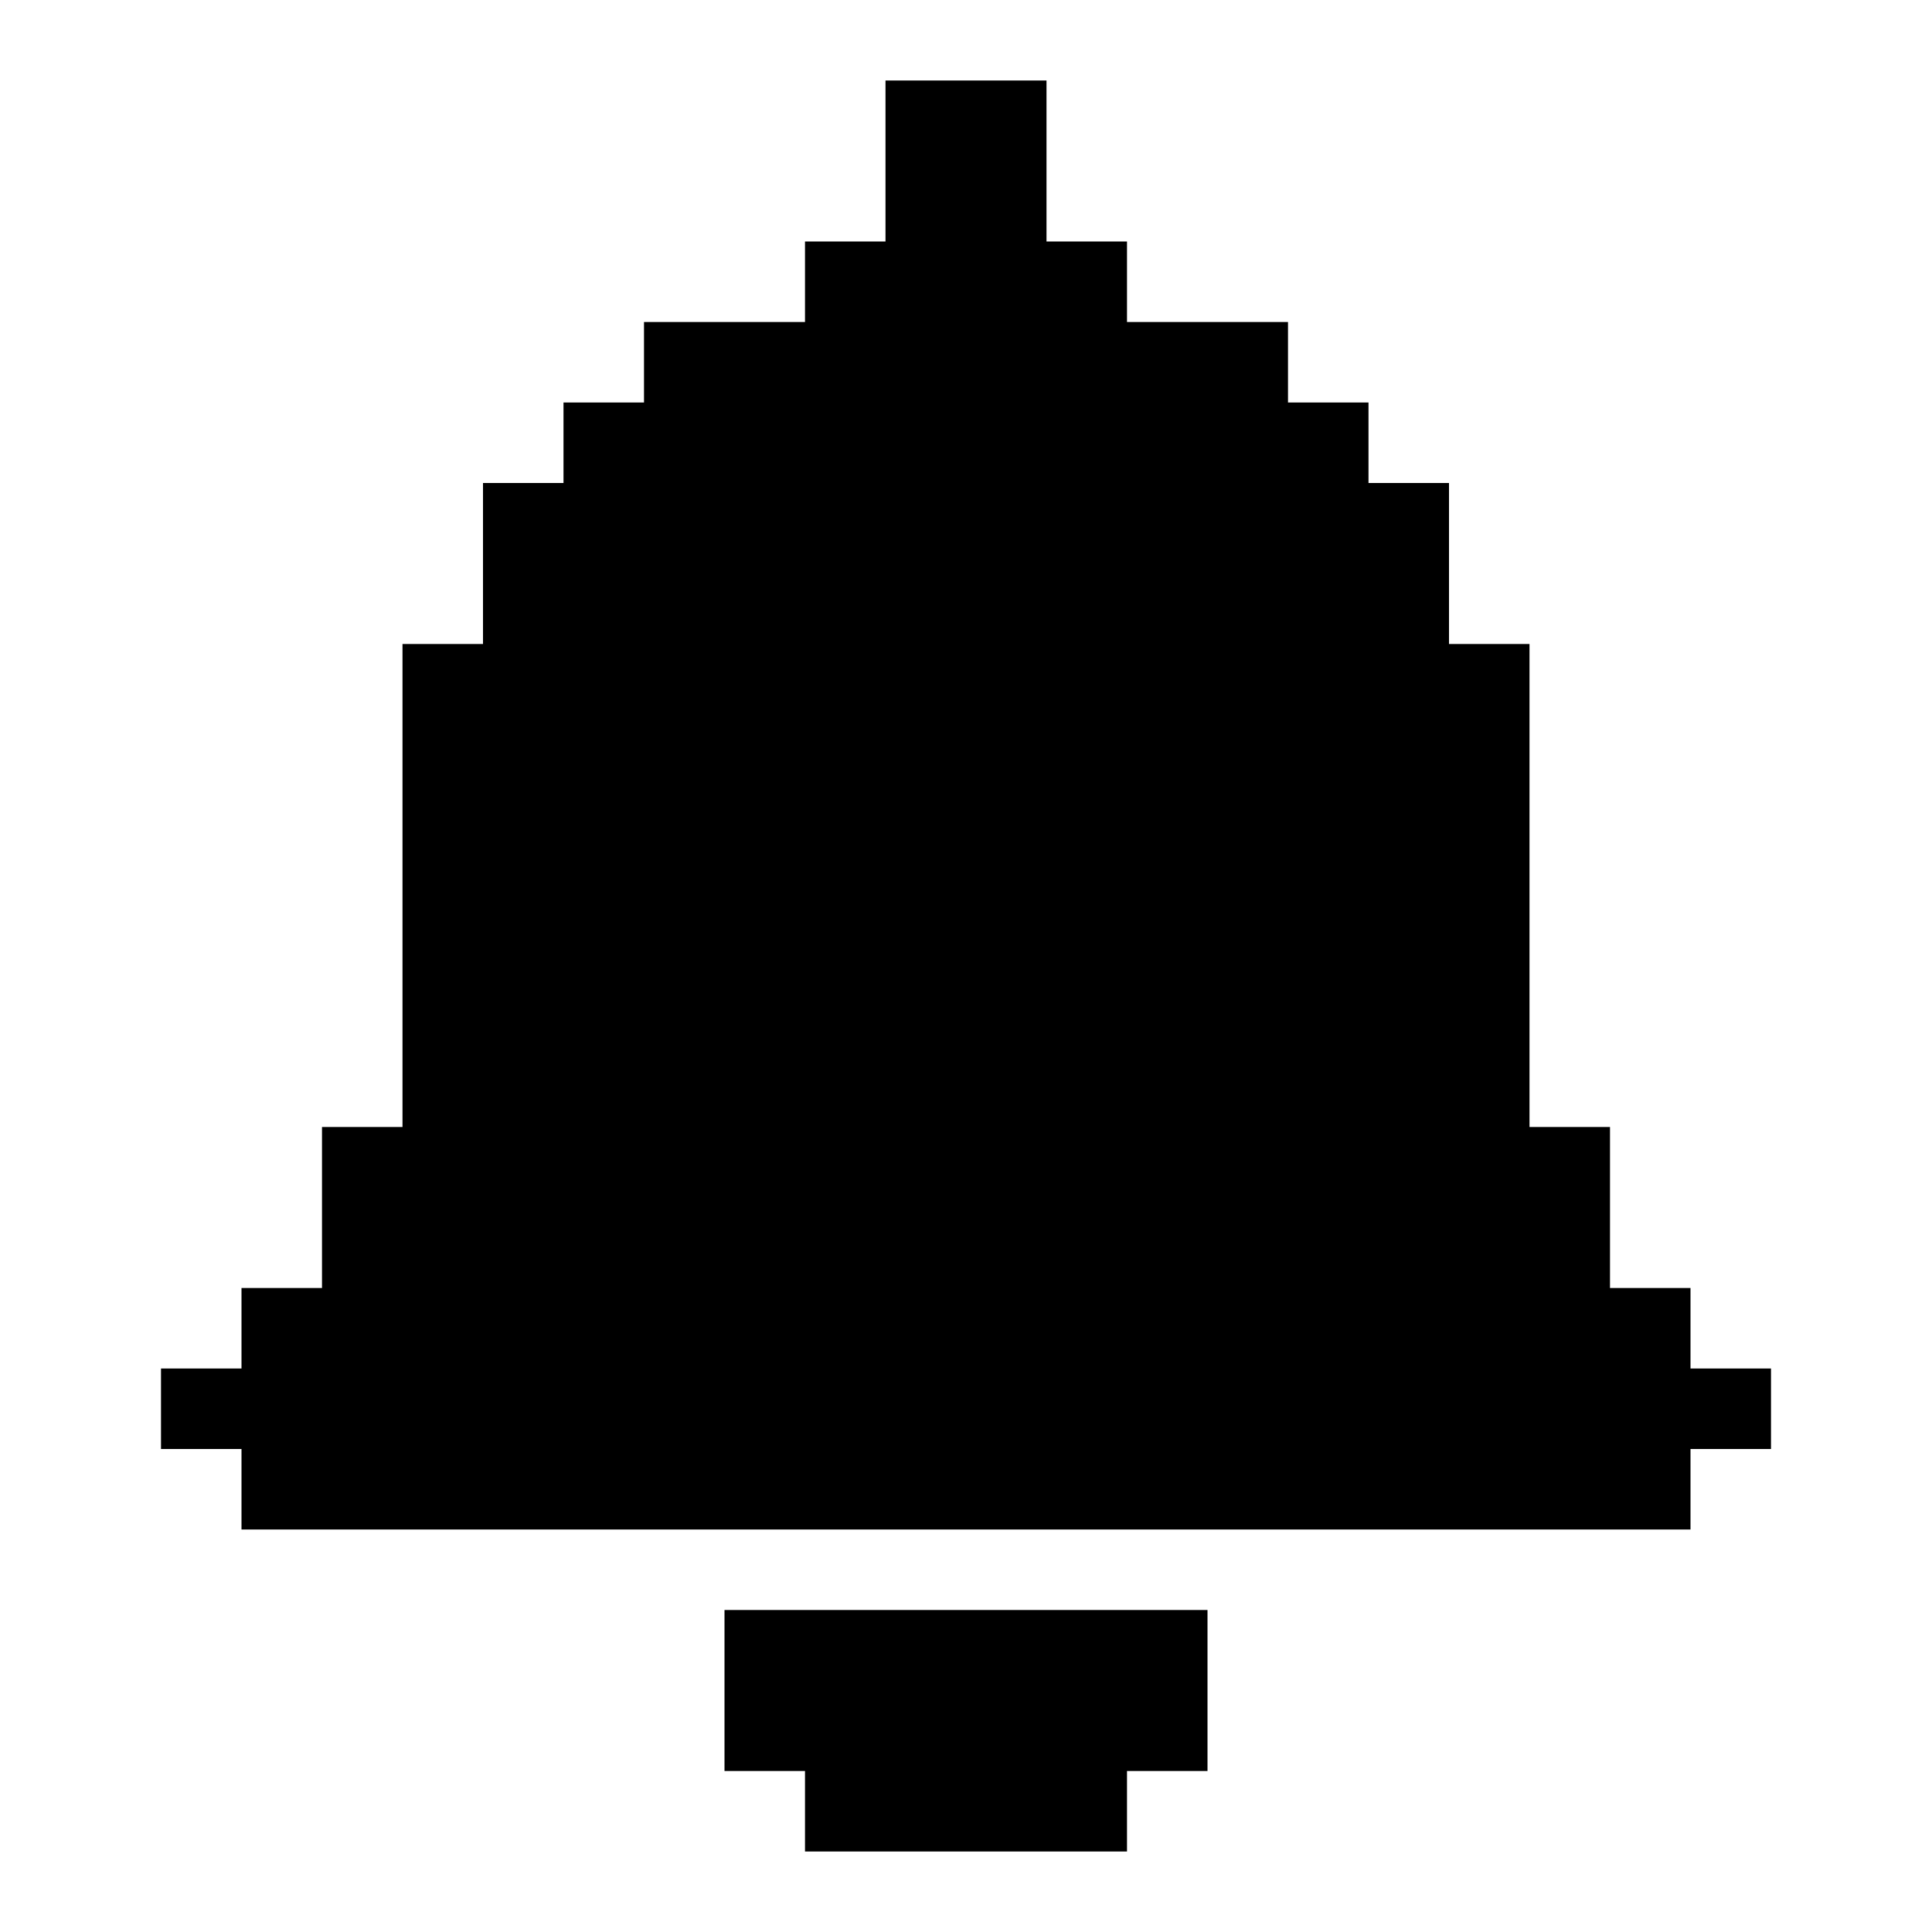 <?xml version="1.0" encoding="UTF-8"?><svg id="Bell" xmlns="http://www.w3.org/2000/svg" viewBox="0 0 24 24"><polygon points="15 20 15 22 14 22 14 23 10 23 10 22 9 22 9 20 15 20"/><polygon points="22 17 22 18 21 18 21 19 3 19 3 18 2 18 2 17 3 17 3 16 4 16 4 14 5 14 5 8 6 8 6 6 7 6 7 5 8 5 8 4 10 4 10 3 11 3 11 1 13 1 13 3 14 3 14 4 16 4 16 5 17 5 17 6 18 6 18 8 19 8 19 14 20 14 20 16 21 16 21 17 22 17"/></svg>